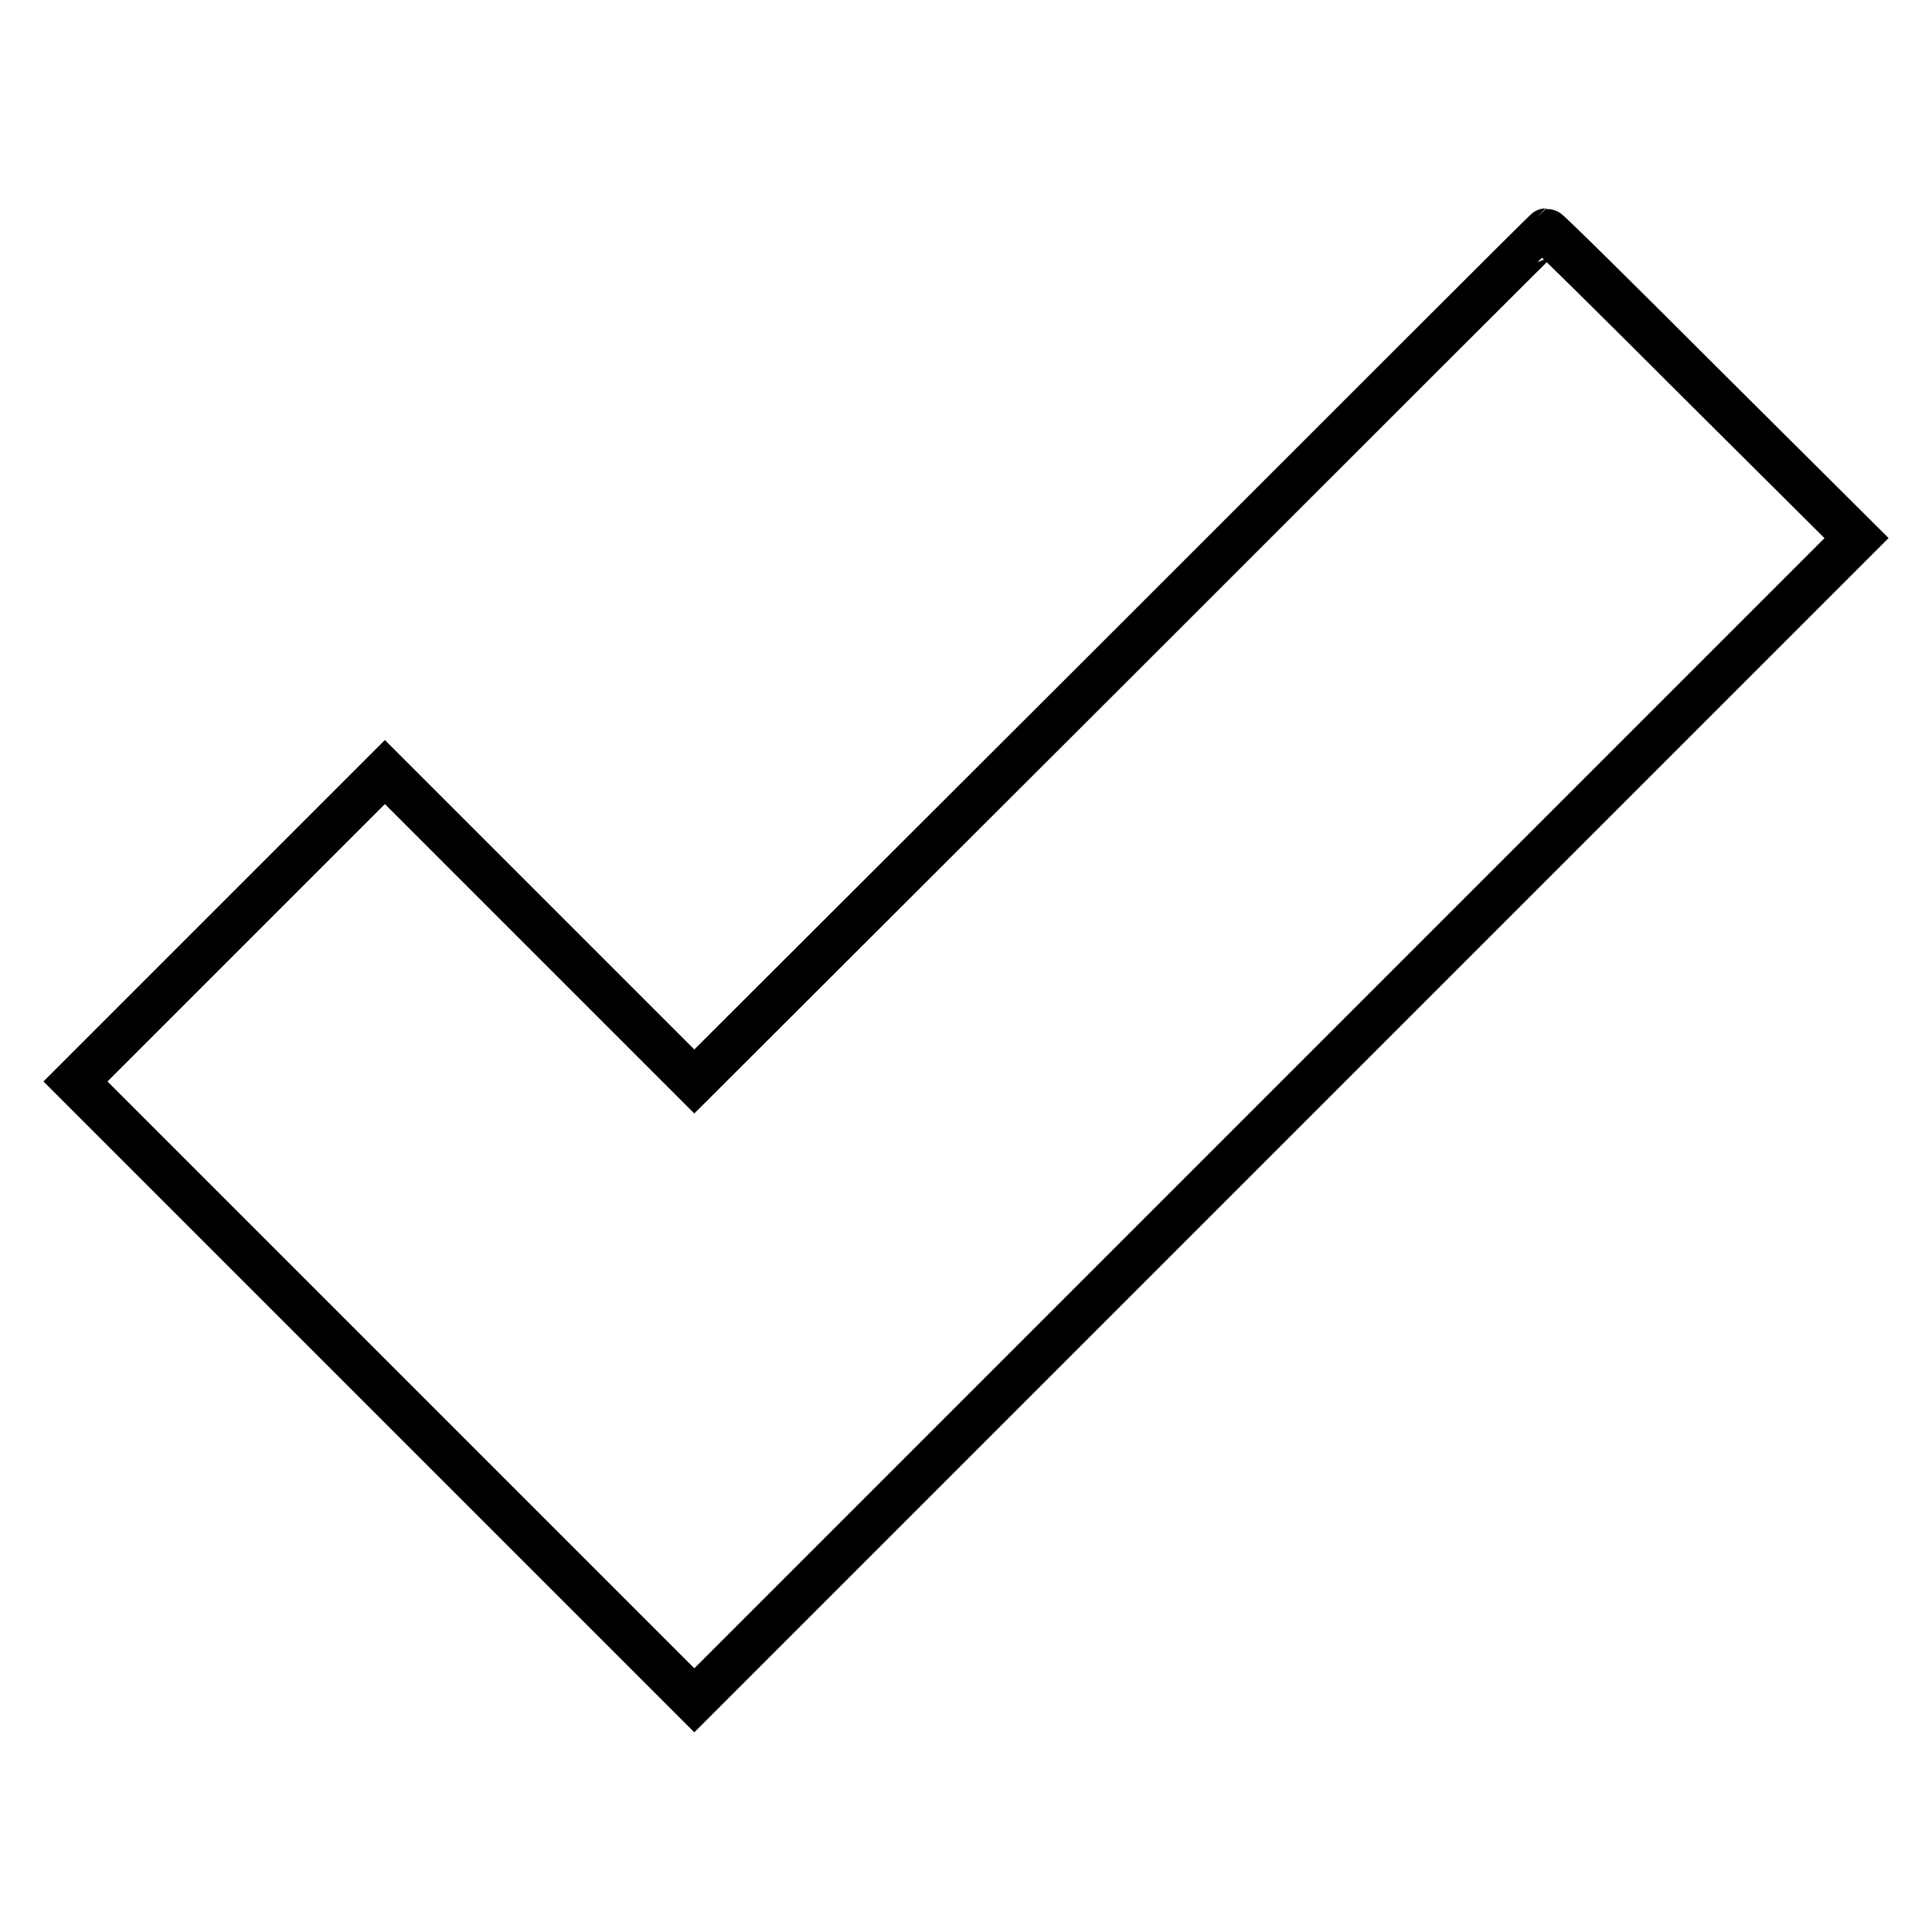 <?xml version="1.0" encoding="utf-8"?>
<!-- Svg Vector Icons : http://www.onlinewebfonts.com/icon -->
<!DOCTYPE svg PUBLIC "-//W3C//DTD SVG 1.1//EN" "http://www.w3.org/Graphics/SVG/1.1/DTD/svg11.dtd">
<svg version="1.1" xmlns="http://www.w3.org/2000/svg" xmlns:xlink="http://www.w3.org/1999/xlink" x="0px" y="0px" viewBox="0 0 256 256" enable-background="new 0 0 256 256" xml:space="preserve">
<g><g><g><path stroke-width="6" fill-opacity="0" stroke="#000000"  d="M148.4,87L92,143.3l-20.5-20.5L51,102.3l-20.5,20.5L10,143.3l41,41l41,41l77-77l77-77L225.6,51c-11.2-11.2-20.5-20.4-20.7-20.4C204.8,30.6,179.4,56,148.4,87z"/></g></g></g>
</svg>